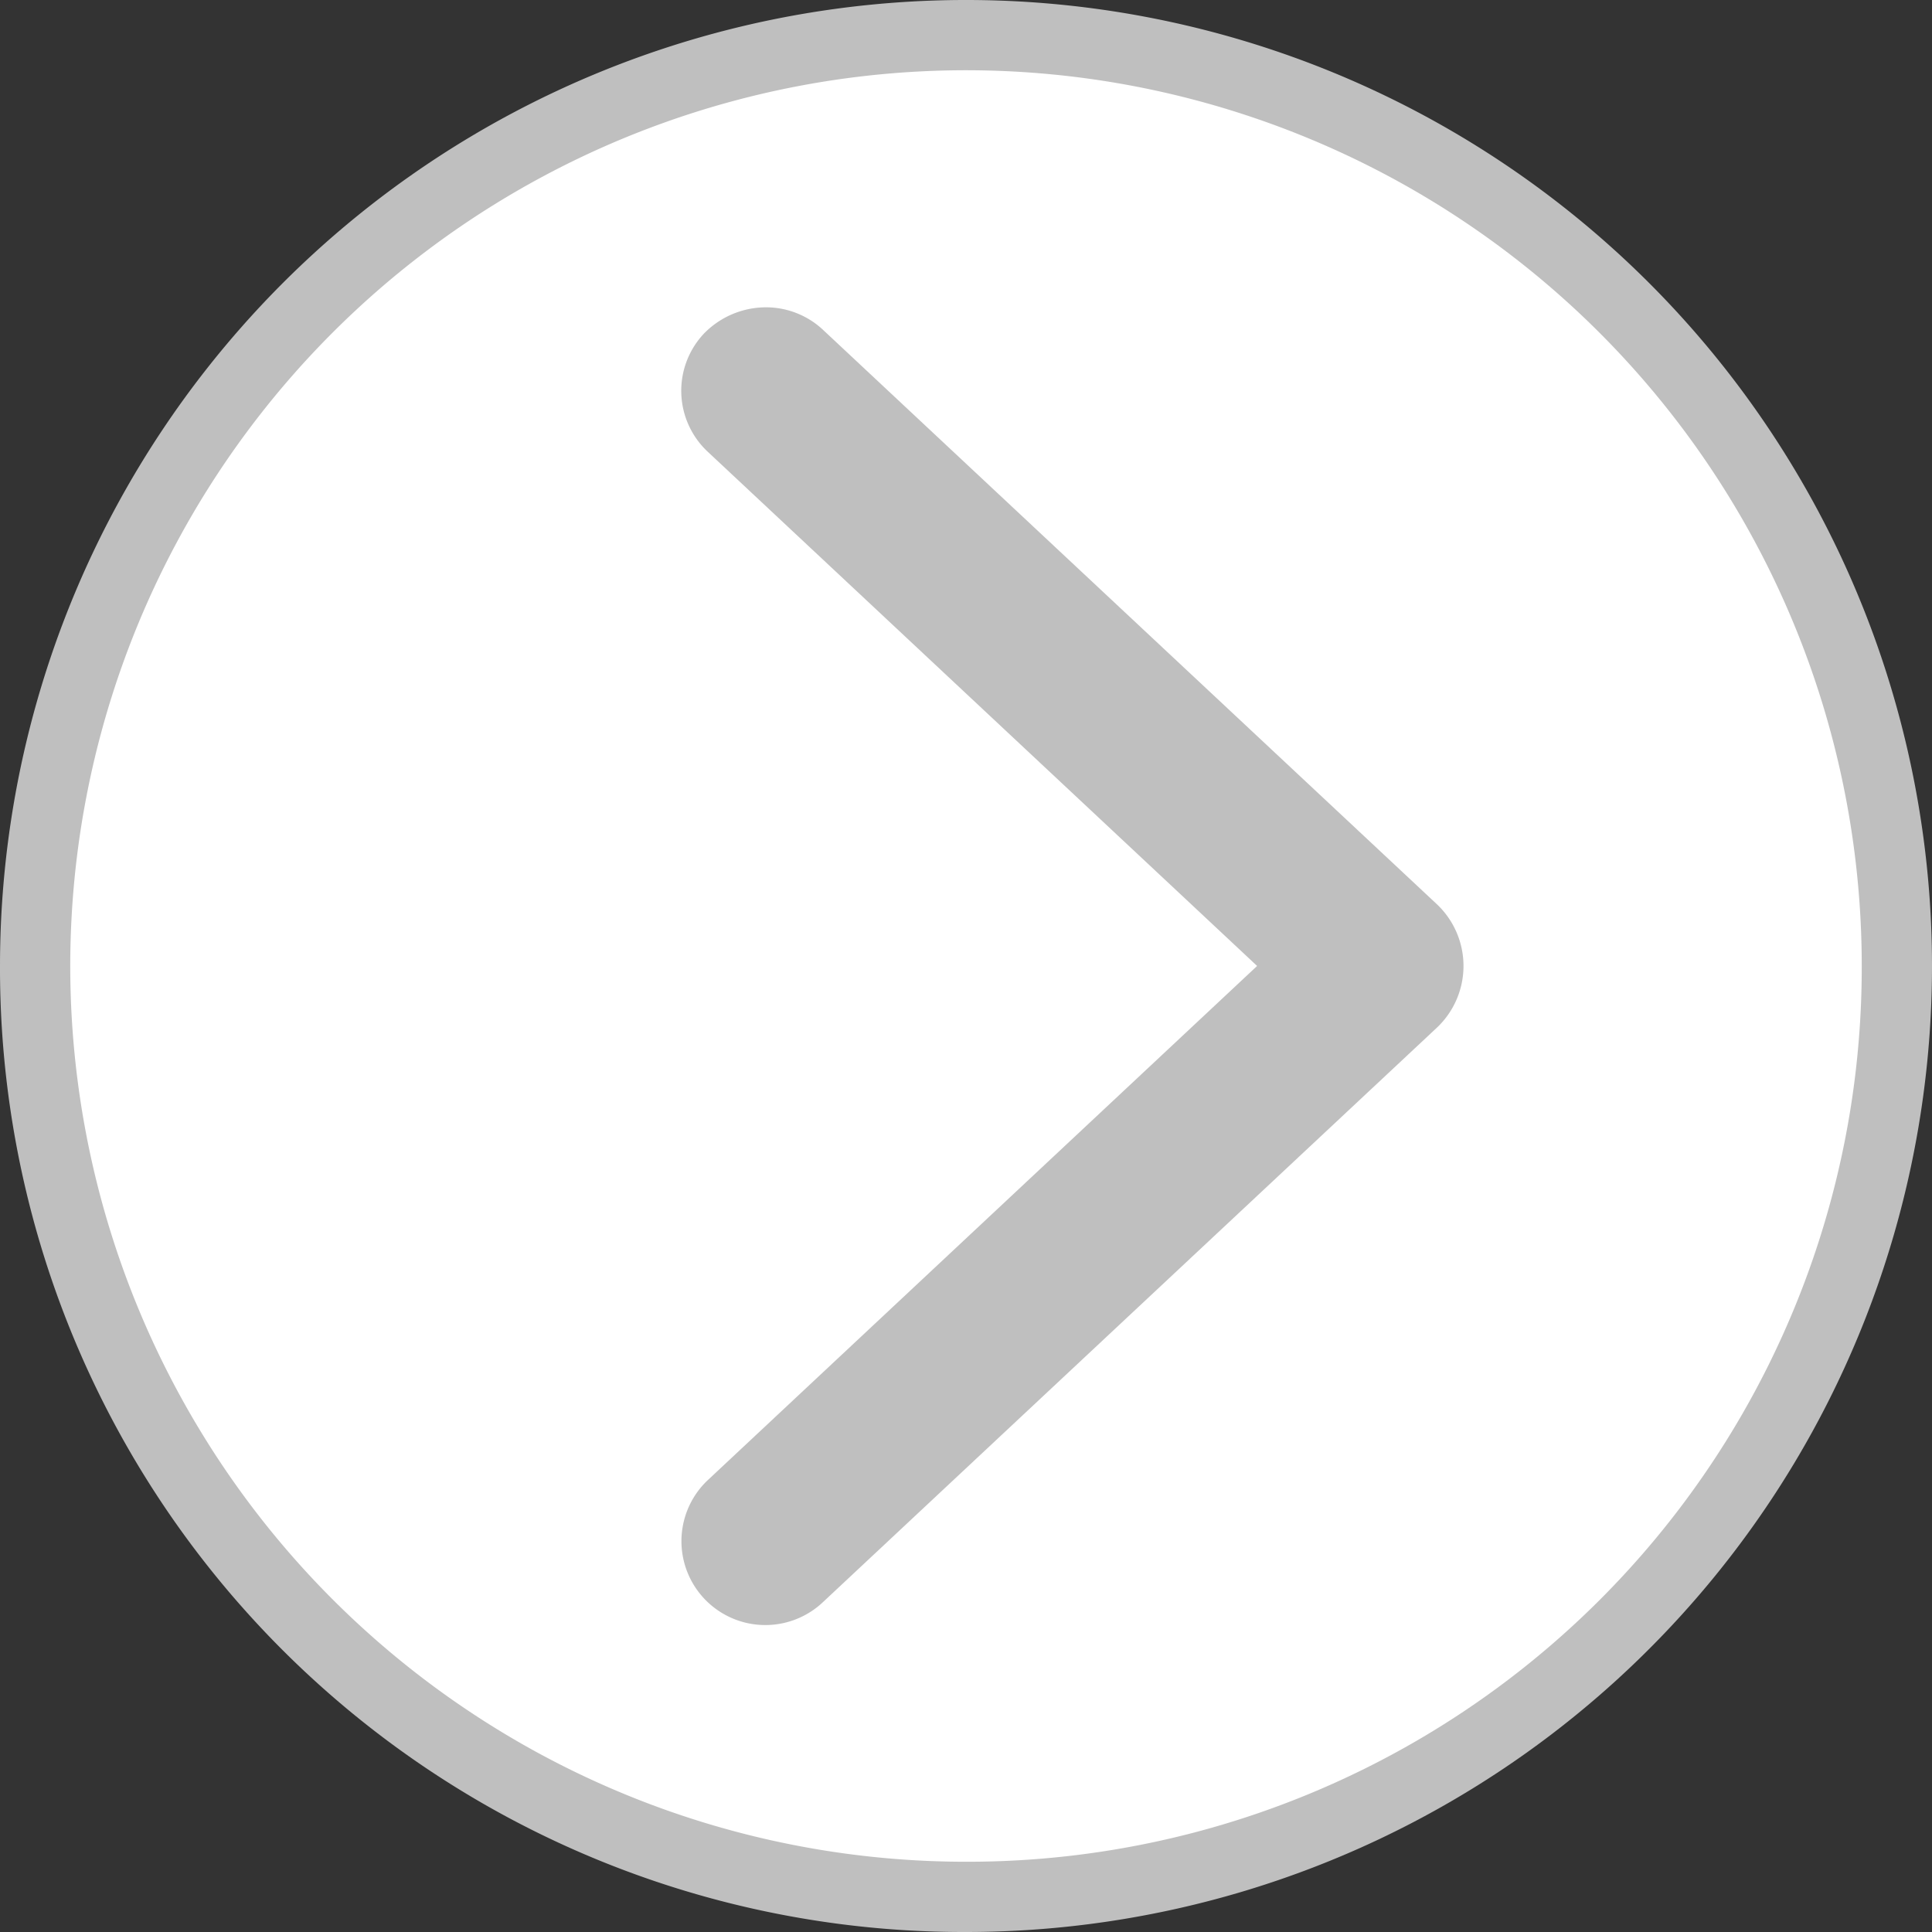 <svg xmlns="http://www.w3.org/2000/svg" xmlns:xlink="http://www.w3.org/1999/xlink" width="44" height="44" viewBox="0 0 44 44">
  <rect x="0" y="0" width="44" height="44" fill="#333333" stroke="none"/>
  <defs>
    <clipPath id="clip-path">
      <rect width="44" height="44" fill="none"/>
    </clipPath>
  </defs>
  <g id="Arrow_Next-round_mini_bfbfbf" clip-path="url(#clip-path)">
    <path id="Path_666" data-name="Path 666" d="M22,44A22,22,0,1,0,0,22,21.947,21.947,0,0,0,22,44Z" fill="#bfbfbf"/>
    <path id="Path_667" data-name="Path 667" d="M22,42.4A20.4,20.4,0,1,1,42.4,22,20.366,20.366,0,0,1,22,42.4" fill="#fff"/>
    <g id="Group_142" data-name="Group 142" transform="translate(15.517 6.999)">
      <path id="Path_668" data-name="Path 668" d="M19.8,9a1.974,1.974,0,0,0-1.4.6,1.9,1.9,0,0,0,.1,2.7L31,24,18.5,35.7a1.91,1.91,0,1,0,2.6,2.8l14-13.1a1.933,1.933,0,0,0,0-2.8L21.1,9.5A1.9,1.9,0,0,0,19.8,9Z" transform="translate(-17.887 -9)" fill="#bfbfbf"/>
    </g>
  </g>
</svg>
